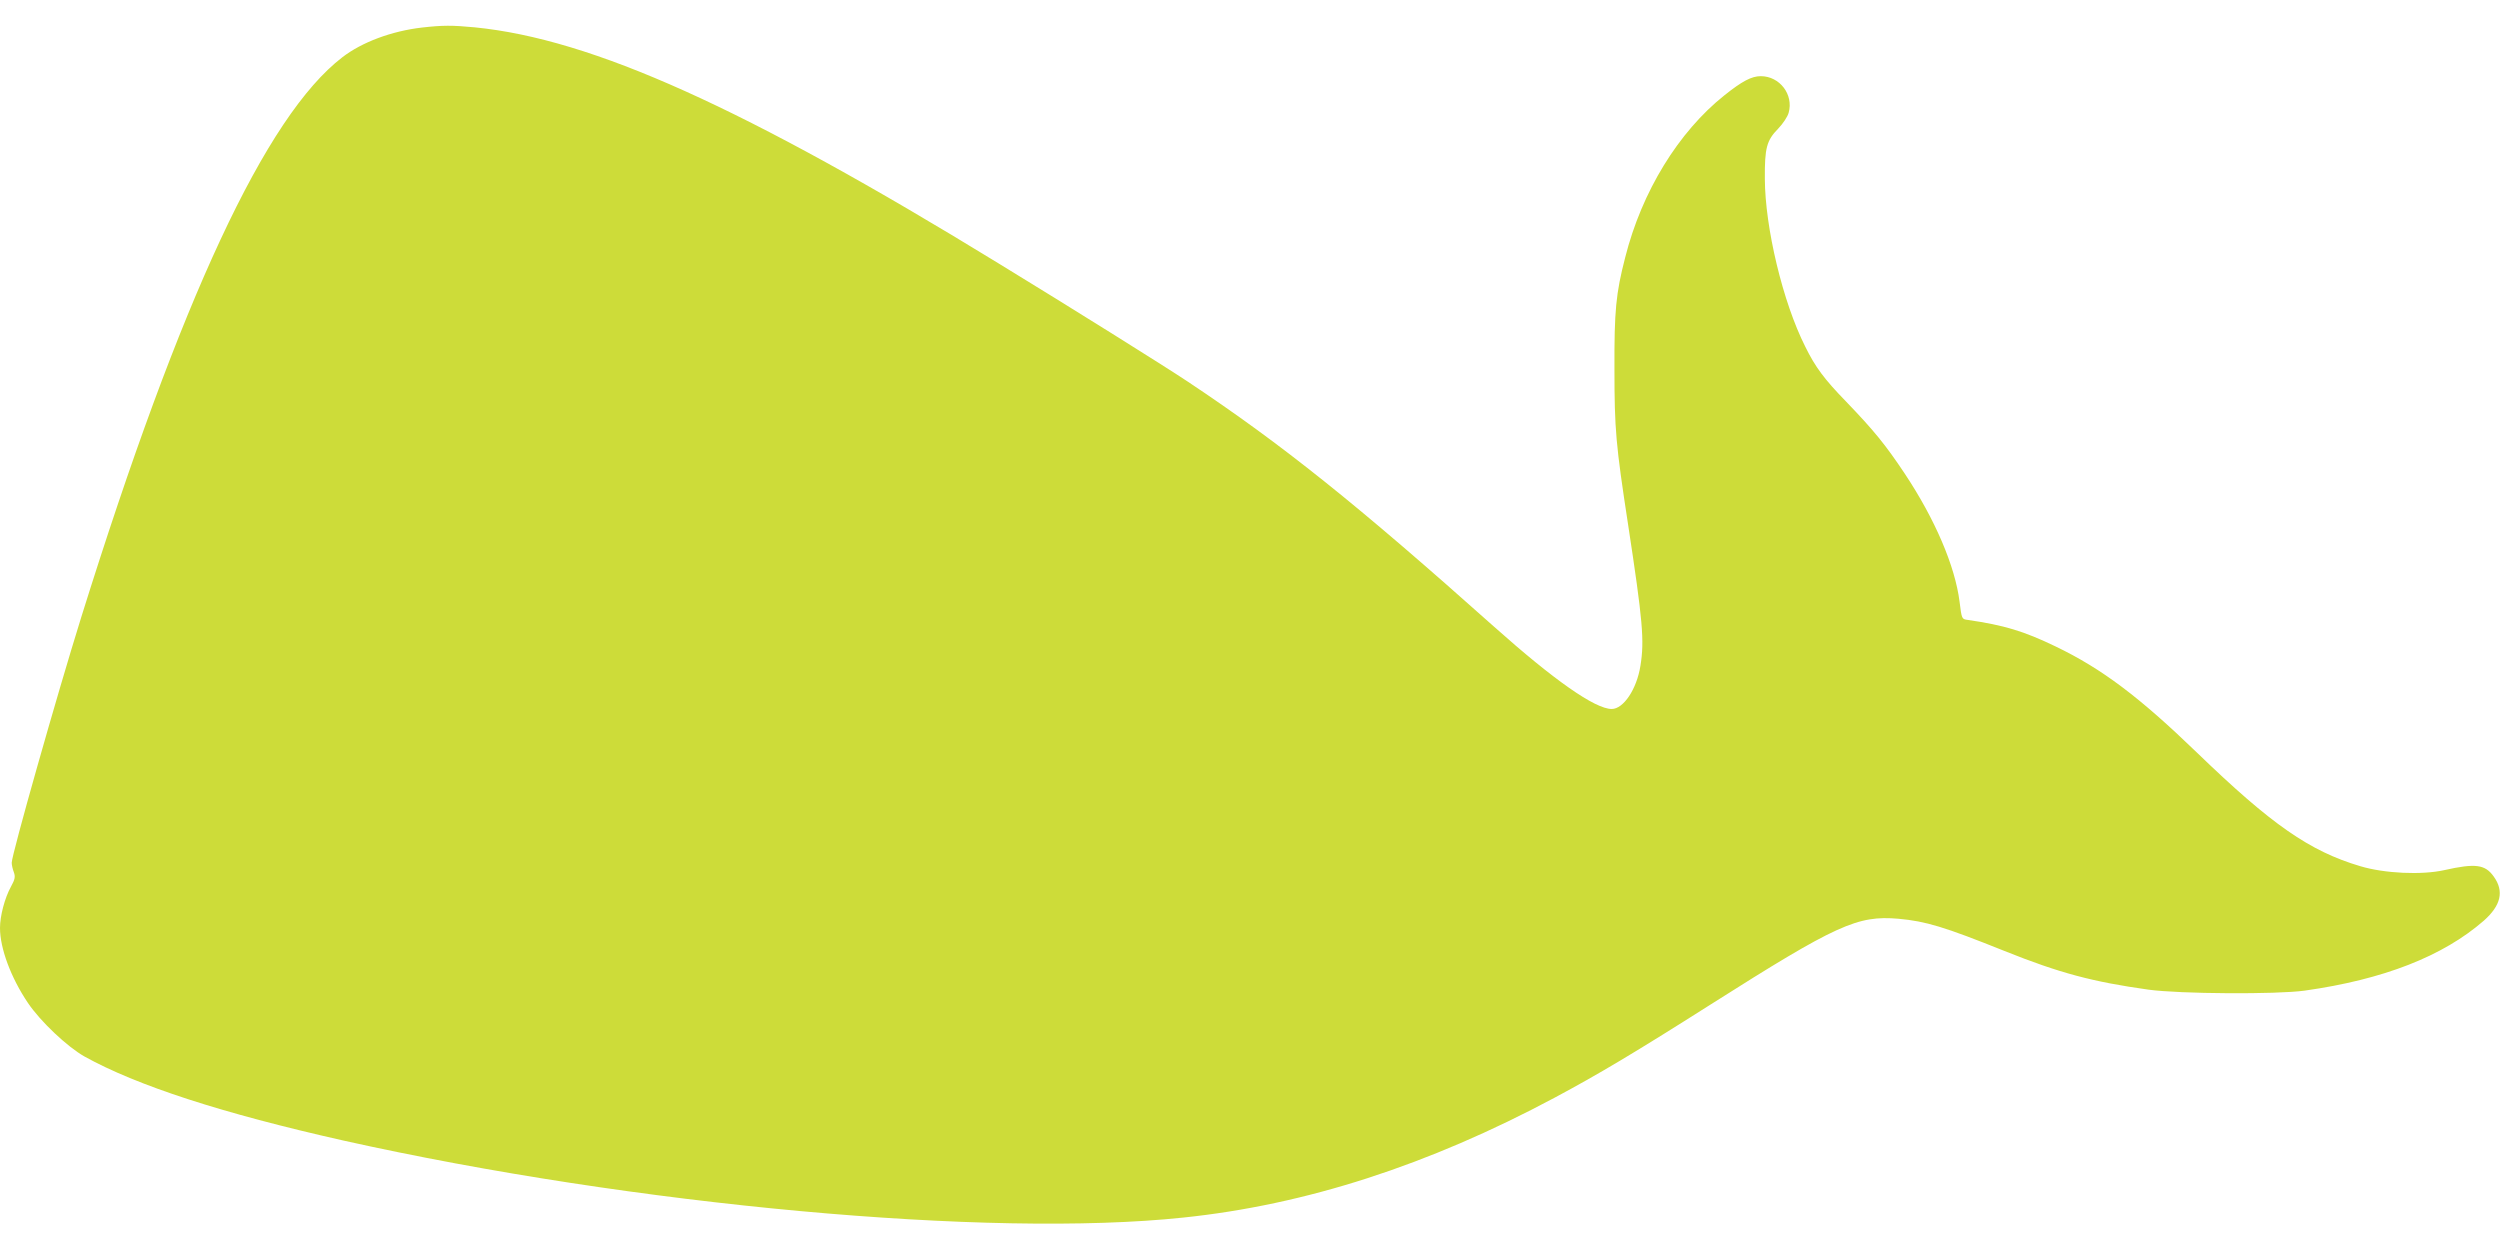 <?xml version="1.0" standalone="no"?>
<!DOCTYPE svg PUBLIC "-//W3C//DTD SVG 20010904//EN"
 "http://www.w3.org/TR/2001/REC-SVG-20010904/DTD/svg10.dtd">
<svg version="1.0" xmlns="http://www.w3.org/2000/svg"
 width="1280pt" height="640pt" viewBox="0 0 1280 640"
 preserveAspectRatio="xMidYMid meet">
<g transform="translate(0,640) scale(0.1,-0.1)"
fill="#cddc39" stroke="none">
<path d="M2161 6259 c-156 -18 -308 -75 -408 -152 -392 -301 -827 -1235 -1337
-2867 -125 -401 -356 -1216 -356 -1257 0 -12 5 -34 11 -49 8 -23 6 -36 -15
-74 -32 -58 -56 -150 -56 -211 0 -105 56 -255 143 -384 65 -96 201 -224 289
-274 268 -149 705 -291 1328 -431 1485 -331 3307 -499 4298 -394 626 65 1255
268 1902 614 221 118 411 231 800 478 645 409 750 456 960 438 141 -13 234
-41 543 -165 282 -113 451 -158 737 -198 160 -22 656 -25 800 -5 404 57 708
176 917 358 88 78 105 151 51 226 -44 62 -93 69 -253 33 -116 -26 -307 -17
-430 20 -260 77 -455 213 -837 582 -294 284 -486 429 -723 543 -164 79 -264
109 -450 136 -31 4 -31 5 -42 93 -23 183 -126 423 -280 655 -100 150 -157 220
-302 371 -110 113 -157 176 -208 280 -115 228 -206 609 -207 860 -1 157 9 196
68 256 24 25 49 62 54 82 26 93 -46 187 -143 187 -47 0 -96 -26 -186 -98 -235
-187 -423 -493 -508 -830 -48 -186 -56 -273 -55 -572 0 -309 7 -386 70 -797
75 -492 84 -593 63 -722 -19 -120 -87 -221 -147 -221 -85 0 -296 148 -602 421
-703 627 -1083 932 -1570 1256 -117 78 -595 377 -970 606 -1302 798 -2077
1147 -2679 1207 -116 11 -164 11 -270 -1z"/>
</g>
</svg>
